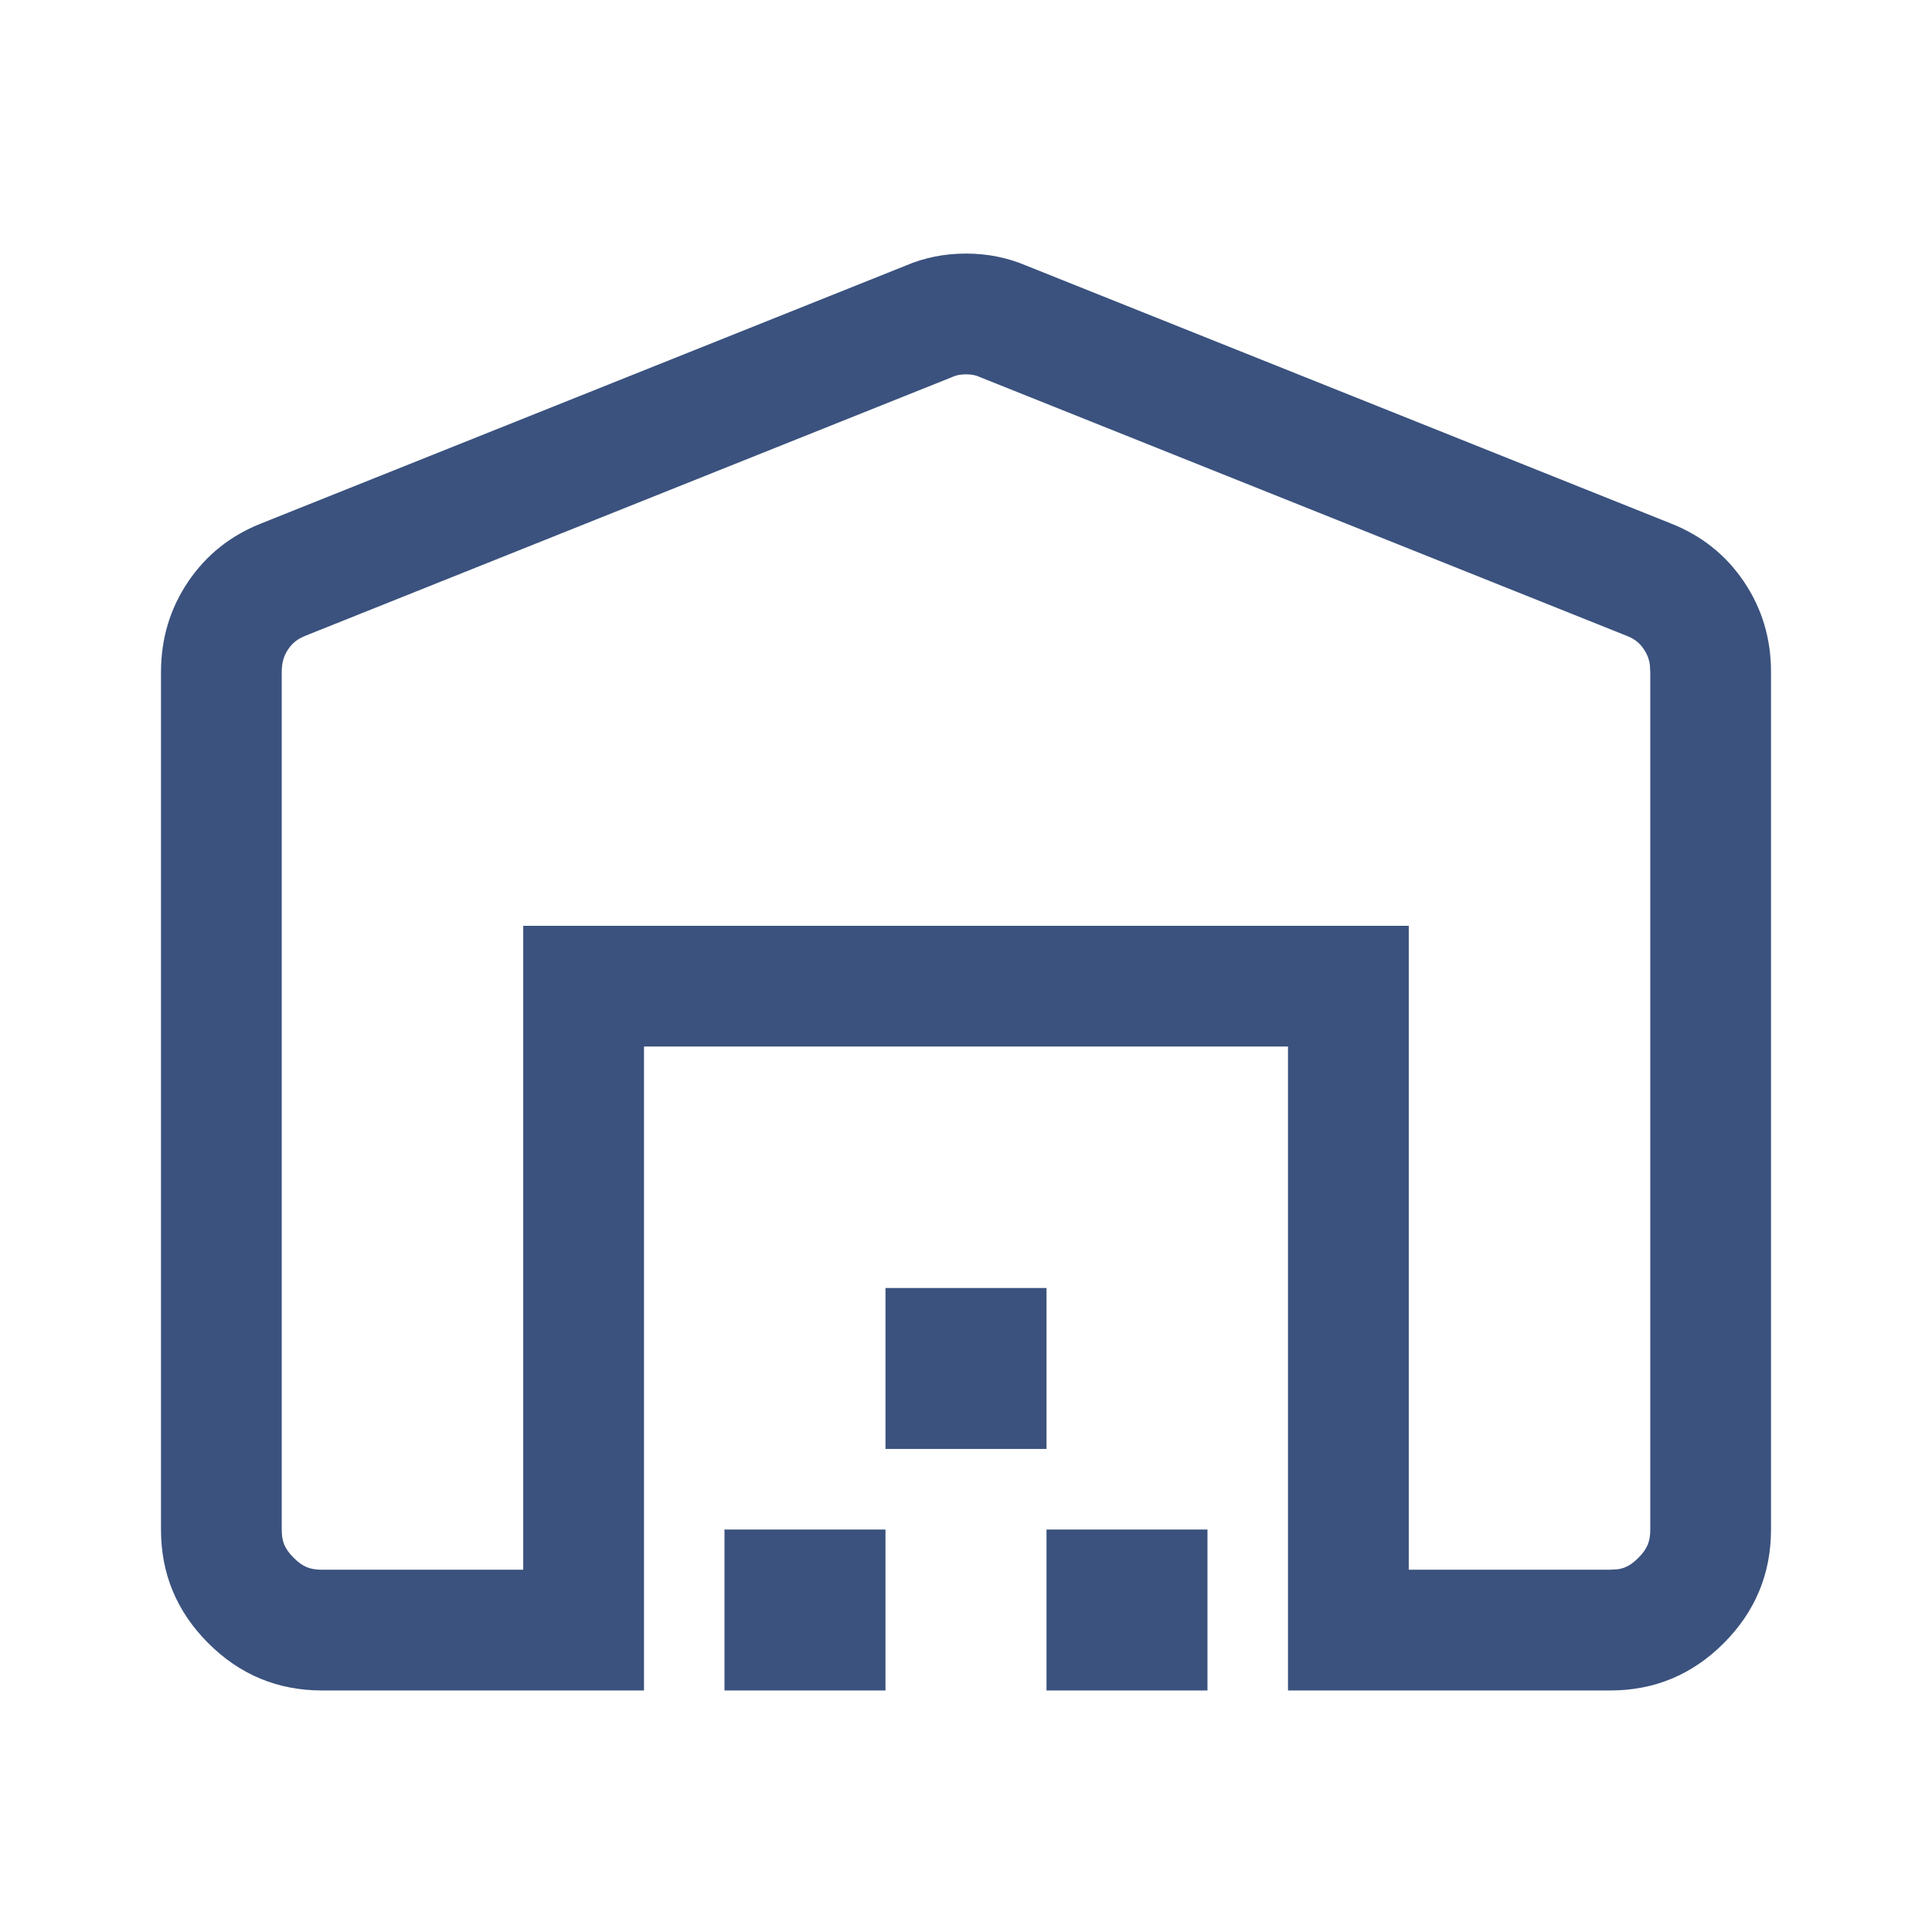 <svg width="64" height="64" viewBox="0 0 64 64" fill="none" xmlns="http://www.w3.org/2000/svg">
<path d="M31.999 8.4C32.71 8.4 33.377 8.534 33.999 8.8L55.333 17.334C56.355 17.733 57.168 18.378 57.769 19.267C58.369 20.156 58.669 21.156 58.667 22.267V50.667C58.667 52.134 58.144 53.39 57.099 54.435C56.054 55.48 54.798 56.001 53.333 55.999H42.667V34.667H21.333V55.999H10.667C9.201 55.999 7.943 55.477 6.898 54.431C5.853 53.386 5.332 52.132 5.333 50.667V22.267C5.333 21.156 5.633 20.156 6.234 19.267C6.835 18.378 7.647 17.733 8.667 17.334L29.999 8.8C30.621 8.534 31.288 8.4 31.999 8.4ZM29.333 55.999H23.999V50.667H29.333V55.999ZM39.999 55.999H34.667V50.667H39.999V55.999ZM31.999 12.4C31.802 12.4 31.675 12.434 31.575 12.476L31.53 12.496L31.486 12.513L10.152 21.046L10.126 21.058C9.843 21.169 9.685 21.305 9.548 21.507C9.411 21.71 9.333 21.925 9.333 22.267V50.671C9.333 51.063 9.426 51.301 9.728 51.603C10.03 51.905 10.271 51.999 10.667 51.999H17.333V30.668H46.667V51.999H53.337L53.607 51.982C53.853 51.942 54.044 51.833 54.271 51.607C54.572 51.305 54.667 51.063 54.667 50.667V22.259L54.654 22.027C54.626 21.814 54.556 21.658 54.454 21.507C54.319 21.306 54.162 21.17 53.876 21.058L53.863 21.052L53.847 21.046L32.515 12.513L32.47 12.496L32.425 12.476C32.326 12.434 32.197 12.4 31.999 12.4ZM34.667 47.999H29.333V42.667H34.667V47.999Z" fill="#3B527E"/>
</svg>
